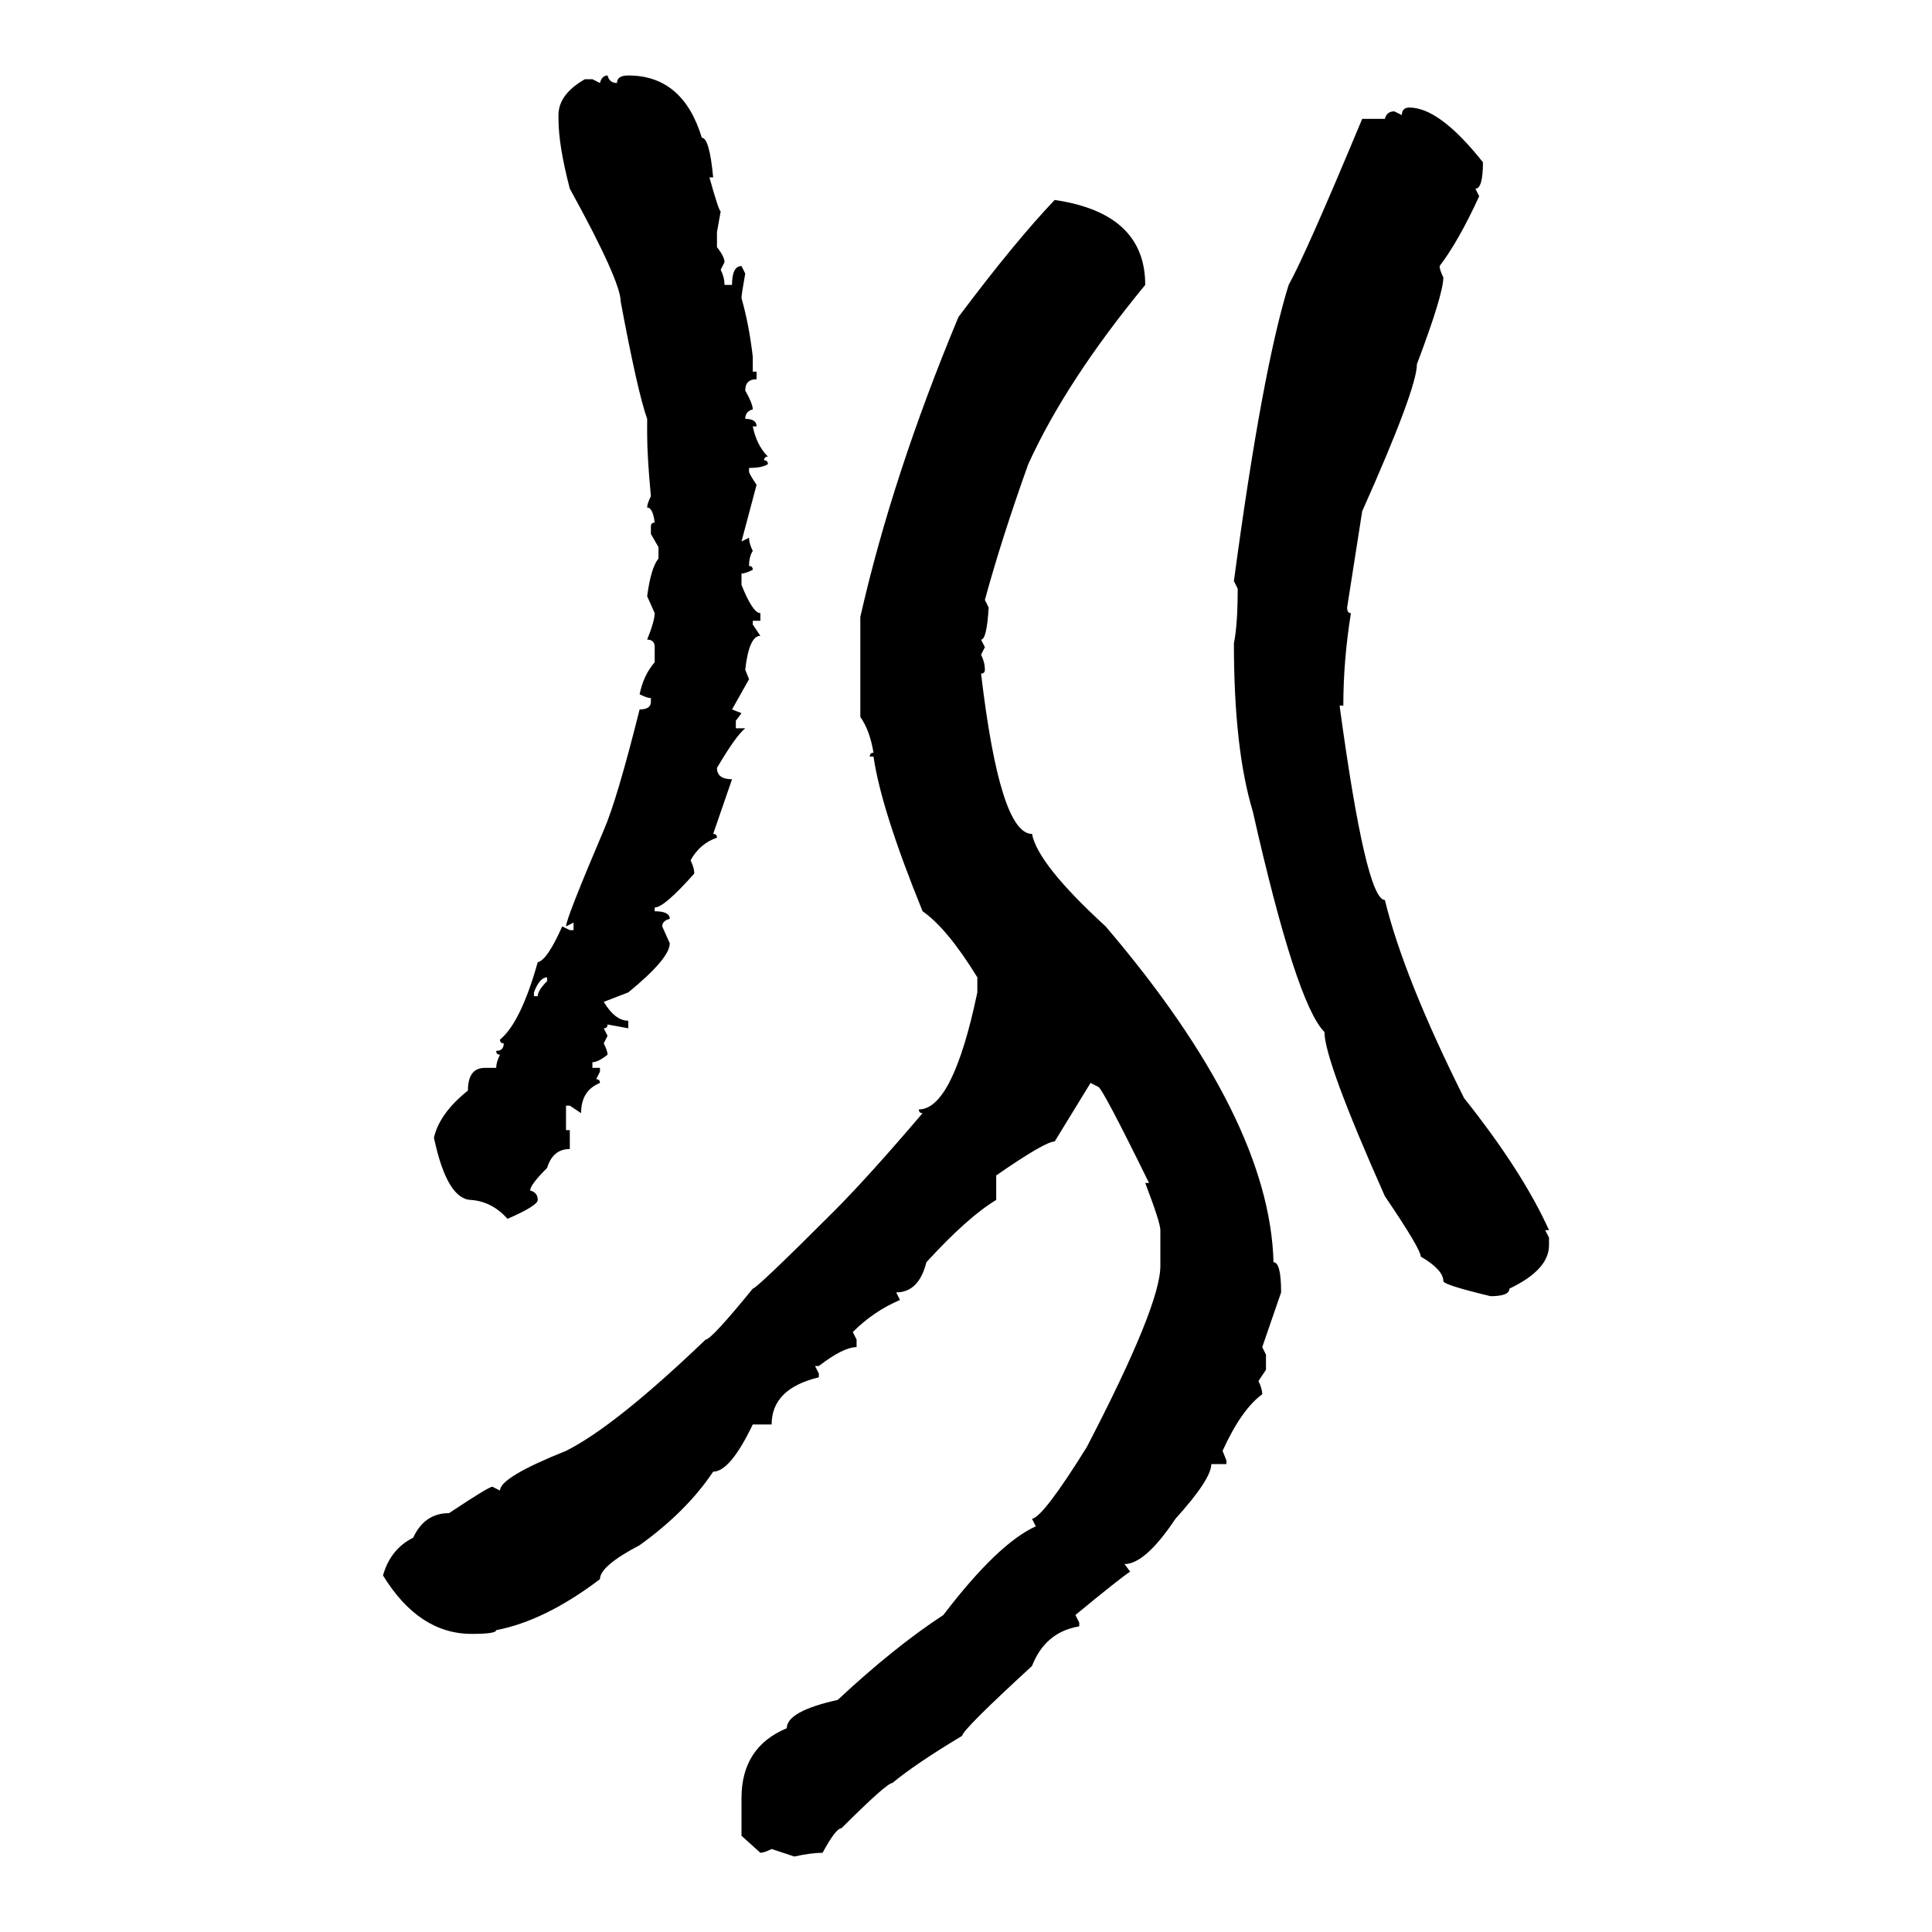 <svg xmlns="http://www.w3.org/2000/svg" xmlns:xlink="http://www.w3.org/1999/xlink" width="300" height="300"><path d="M94.34 11.72L94.34 11.72Q94.63 12.89 95.80 12.89L95.80 12.89Q95.80 11.72 97.56 11.72L97.56 11.72Q106.05 11.72 108.98 21.39L108.98 21.39Q110.16 21.39 110.74 27.54L110.74 27.54L110.16 27.54Q111.62 32.81 111.91 32.81L111.91 32.81L111.33 36.04L111.33 38.38Q112.50 39.84 112.50 40.72L112.50 40.72L111.91 41.89Q112.50 43.07 112.50 44.24L112.50 44.24L113.67 44.24Q113.67 41.31 115.14 41.31L115.14 41.31L115.72 42.48Q115.14 45.70 115.14 46.29L115.14 46.29Q116.31 50.39 116.89 55.37L116.89 55.37L116.89 57.71L117.48 57.71L117.48 58.89Q115.72 58.89 115.72 60.64L115.72 60.64Q116.89 62.70 116.89 63.57L116.89 63.57Q115.72 63.87 115.72 65.04L115.72 65.04Q117.48 65.04 117.48 66.21L117.48 66.21L116.89 66.21Q117.48 69.14 119.24 70.90L119.24 70.90Q118.65 70.90 118.65 71.48L118.65 71.48Q119.24 71.48 119.24 72.07L119.24 72.07Q118.36 72.66 116.31 72.66L116.31 72.66L116.31 73.24Q116.31 73.54 117.48 75.29L117.48 75.29L115.14 84.08L116.31 83.50Q116.31 84.38 116.89 85.55L116.89 85.55Q116.31 86.43 116.31 87.89L116.31 87.89Q116.89 87.89 116.89 88.48L116.89 88.48Q115.72 89.06 115.14 89.06L115.14 89.06L115.14 90.82Q116.89 95.21 118.07 95.21L118.07 95.21L118.07 96.39L116.89 96.39L116.89 96.97L118.07 98.73Q116.31 98.73 115.72 104.00L115.72 104.00L116.31 105.47L113.67 110.16L115.14 110.74L114.26 111.91L114.26 113.09L115.72 113.09Q114.26 114.26 111.33 119.24L111.33 119.24Q111.33 121.00 113.67 121.00L113.67 121.00L110.74 129.49Q111.33 129.49 111.33 130.08L111.33 130.08Q108.69 130.96 107.23 133.59L107.23 133.59Q107.81 134.77 107.81 135.64L107.81 135.64Q103.13 140.92 101.66 140.92L101.66 140.92L101.66 141.50Q104.00 141.50 104.00 142.68L104.00 142.68Q102.83 142.97 102.83 143.85L102.83 143.85L104.00 146.48Q104.00 148.83 97.56 154.10L97.56 154.10L93.75 155.57Q95.51 158.50 97.56 158.50L97.56 158.50L97.56 159.67L94.34 159.08Q94.34 159.67 93.75 159.67L93.75 159.67L94.34 160.84L93.75 162.01Q94.34 163.18 94.34 163.77L94.34 163.77Q92.87 164.94 91.99 164.94L91.99 164.94L91.99 165.82L93.16 165.82L93.16 166.41L92.58 167.58Q93.16 167.58 93.16 168.16L93.16 168.16Q90.23 169.34 90.23 172.85L90.23 172.85L88.48 171.68L87.89 171.68L87.89 175.49L88.48 175.49L88.48 178.42Q85.84 178.42 84.96 181.35L84.96 181.35Q82.32 183.98 82.32 184.86L82.32 184.86Q83.50 185.16 83.50 186.33L83.50 186.33Q83.50 187.21 78.81 189.26L78.81 189.26Q76.46 186.62 73.24 186.33L73.24 186.33Q69.43 186.33 67.38 176.66L67.38 176.66Q68.26 172.85 72.66 169.34L72.66 169.34Q72.66 165.82 75.29 165.82L75.29 165.82L77.05 165.82Q77.05 164.94 77.64 163.77L77.64 163.77Q77.05 163.77 77.05 163.18L77.05 163.18Q78.22 163.18 78.22 162.01L78.22 162.01Q77.64 162.01 77.64 161.43L77.64 161.43Q80.86 158.79 83.50 149.41L83.50 149.41Q84.96 149.12 87.30 143.85L87.30 143.85L88.48 144.43L89.06 144.43L89.06 143.26L87.89 143.85Q87.89 142.68 93.75 128.91L93.75 128.91Q95.80 124.22 99.32 110.16L99.32 110.16Q101.07 110.16 101.07 108.98L101.07 108.98L101.07 108.40Q100.49 108.40 99.32 107.81L99.32 107.81Q99.90 104.88 101.66 102.83L101.66 102.83L101.66 100.49Q101.66 99.32 100.49 99.32L100.49 99.32Q101.66 96.39 101.66 95.21L101.66 95.21L100.49 92.58Q101.07 88.18 102.25 86.72L102.25 86.72L102.25 84.96L101.07 82.91L101.07 81.74Q101.07 81.15 101.66 81.15L101.66 81.15Q101.37 78.81 100.49 78.81L100.49 78.81Q100.49 78.22 101.07 77.05L101.07 77.05Q100.49 70.90 100.49 67.38L100.49 67.38L100.49 65.04Q99.02 60.94 96.39 46.88L96.39 46.88Q96.39 43.65 88.48 29.30L88.48 29.30Q86.72 22.56 86.72 18.46L86.72 18.46L86.72 17.87Q86.72 14.65 90.82 12.30L90.82 12.30L91.99 12.30L93.16 12.89Q93.46 11.72 94.34 11.72ZM218.85 16.70L218.85 16.70Q223.54 16.70 230.27 25.20L230.27 25.20Q230.27 29.30 229.10 29.30L229.10 29.30L229.69 30.47Q226.46 37.50 223.54 41.31L223.54 41.31Q223.54 41.89 224.12 43.07L224.12 43.07Q224.12 45.70 220.02 56.54L220.02 56.54Q220.02 60.35 211.52 79.39L211.52 79.39L209.18 94.34Q209.18 95.21 209.77 95.21L209.77 95.21Q208.59 102.54 208.59 109.57L208.59 109.57L208.01 109.57Q212.11 139.75 215.04 139.75L215.04 139.75Q217.97 151.76 227.34 170.51L227.34 170.51Q236.43 181.93 240.53 191.02L240.53 191.02L239.94 191.02L240.53 192.19L240.53 193.36Q240.53 197.17 234.38 200.10L234.38 200.10Q234.38 201.27 231.45 201.27L231.45 201.27Q224.12 199.51 224.12 198.93L224.12 198.93Q224.12 197.17 220.61 195.12L220.61 195.12Q220.61 193.95 215.04 185.74L215.04 185.74Q205.66 164.65 205.66 160.25L205.66 160.25Q201.27 155.86 194.53 125.98L194.53 125.98Q191.60 116.31 191.60 99.90L191.60 99.90Q192.19 96.97 192.19 91.41L192.19 91.41L191.60 90.23Q196.00 57.42 200.10 44.24L200.10 44.24Q202.73 39.55 211.52 18.46L211.52 18.46L215.04 18.46Q215.33 17.29 216.50 17.29L216.50 17.29L217.68 17.87Q217.68 16.70 218.85 16.70ZM163.77 31.05L163.77 31.05Q177.83 33.11 177.83 44.24L177.83 44.24Q165.53 59.18 159.67 72.07L159.67 72.07Q155.57 83.50 152.93 93.16L152.93 93.16L153.52 94.34Q153.22 99.32 152.34 99.32L152.34 99.32L152.93 100.49L152.34 101.66Q152.93 102.83 152.93 104.00L152.93 104.00Q152.93 104.59 152.34 104.59L152.34 104.59Q155.27 129.49 160.25 129.49L160.25 129.49Q161.13 134.18 171.68 143.85L171.68 143.85Q197.17 173.73 197.75 196.00L197.75 196.00Q198.93 196.00 198.93 200.68L198.93 200.68L196.00 209.18L196.58 210.35L196.58 212.70L195.41 214.45Q196.00 215.63 196.00 216.50L196.00 216.50Q192.77 218.85 189.84 225.29L189.84 225.29L190.43 226.76L190.43 227.34L188.09 227.34Q188.09 229.69 182.52 235.84L182.52 235.84Q177.83 242.87 174.61 242.87L174.61 242.87L175.49 244.04Q173.73 245.21 166.99 250.78L166.99 250.78L167.58 251.95L167.58 252.54Q162.30 253.42 160.25 258.69L160.25 258.69Q149.41 268.65 149.41 269.53L149.41 269.53Q142.09 273.93 138.57 276.86L138.57 276.86Q137.70 276.86 130.66 283.89L130.66 283.89Q129.79 283.89 127.73 287.70L127.73 287.70Q125.98 287.70 123.34 288.28L123.34 288.28L119.82 287.11Q118.65 287.70 118.07 287.70L118.07 287.70L115.14 285.06L115.14 279.20Q115.14 271.29 122.17 268.36L122.17 268.36Q122.17 265.72 130.08 263.96L130.08 263.96Q138.87 255.76 146.48 250.78L146.48 250.78Q154.98 239.65 160.84 237.01L160.84 237.01L160.25 235.84Q162.01 235.55 168.75 224.71L168.75 224.71Q180.18 202.73 180.18 196.58L180.18 196.58L180.18 191.02Q180.18 189.84 177.83 183.69L177.83 183.69L178.42 183.69Q171.09 168.75 170.51 168.75L170.51 168.75L169.34 168.16L163.77 177.25Q162.30 177.25 154.69 182.52L154.69 182.52L154.69 186.33Q150.29 188.96 143.85 196.00L143.85 196.00Q142.68 200.68 139.16 200.68L139.16 200.68L139.75 201.86Q135.64 203.61 132.42 206.84L132.42 206.84L133.01 208.01L133.01 209.18Q130.96 209.18 127.15 212.11L127.15 212.11L126.56 212.11L127.15 213.28L127.15 213.87Q119.82 215.63 119.82 221.19L119.82 221.19L116.89 221.19Q113.38 228.52 110.74 228.52L110.74 228.52Q106.64 234.67 99.32 239.94L99.32 239.94Q93.16 243.16 93.16 245.21L93.16 245.21Q84.67 251.66 77.05 253.13L77.05 253.13Q77.05 253.71 73.24 253.71L73.24 253.71Q65.04 253.71 59.47 244.63L59.47 244.63Q60.64 240.53 64.16 238.77L64.16 238.77Q65.92 234.96 69.73 234.96L69.73 234.96Q75.88 230.86 76.46 230.86L76.46 230.86L77.64 231.45Q77.64 229.39 87.89 225.29L87.89 225.29Q95.51 221.48 109.57 208.01L109.57 208.01Q110.45 208.01 116.89 200.10L116.89 200.10Q117.48 200.10 129.49 188.09L129.49 188.09Q134.77 182.81 143.26 172.85L143.26 172.85Q142.68 172.85 142.68 172.27L142.68 172.27Q147.95 172.27 151.76 154.10L151.76 154.10L151.76 151.76Q147.07 144.14 143.26 141.50L143.26 141.50Q136.82 125.68 135.64 117.48L135.64 117.48L135.06 117.48Q135.06 116.89 135.64 116.89L135.64 116.89Q135.06 113.38 133.59 111.33L133.59 111.33L133.59 95.80Q138.57 73.83 148.83 49.22L148.83 49.22Q157.62 37.50 163.77 31.05ZM82.91 154.10L82.91 154.10L82.91 154.69L83.50 154.69Q83.50 153.81 84.96 152.34L84.96 152.34L84.96 151.76Q83.79 151.76 82.91 154.10Z"/></svg>